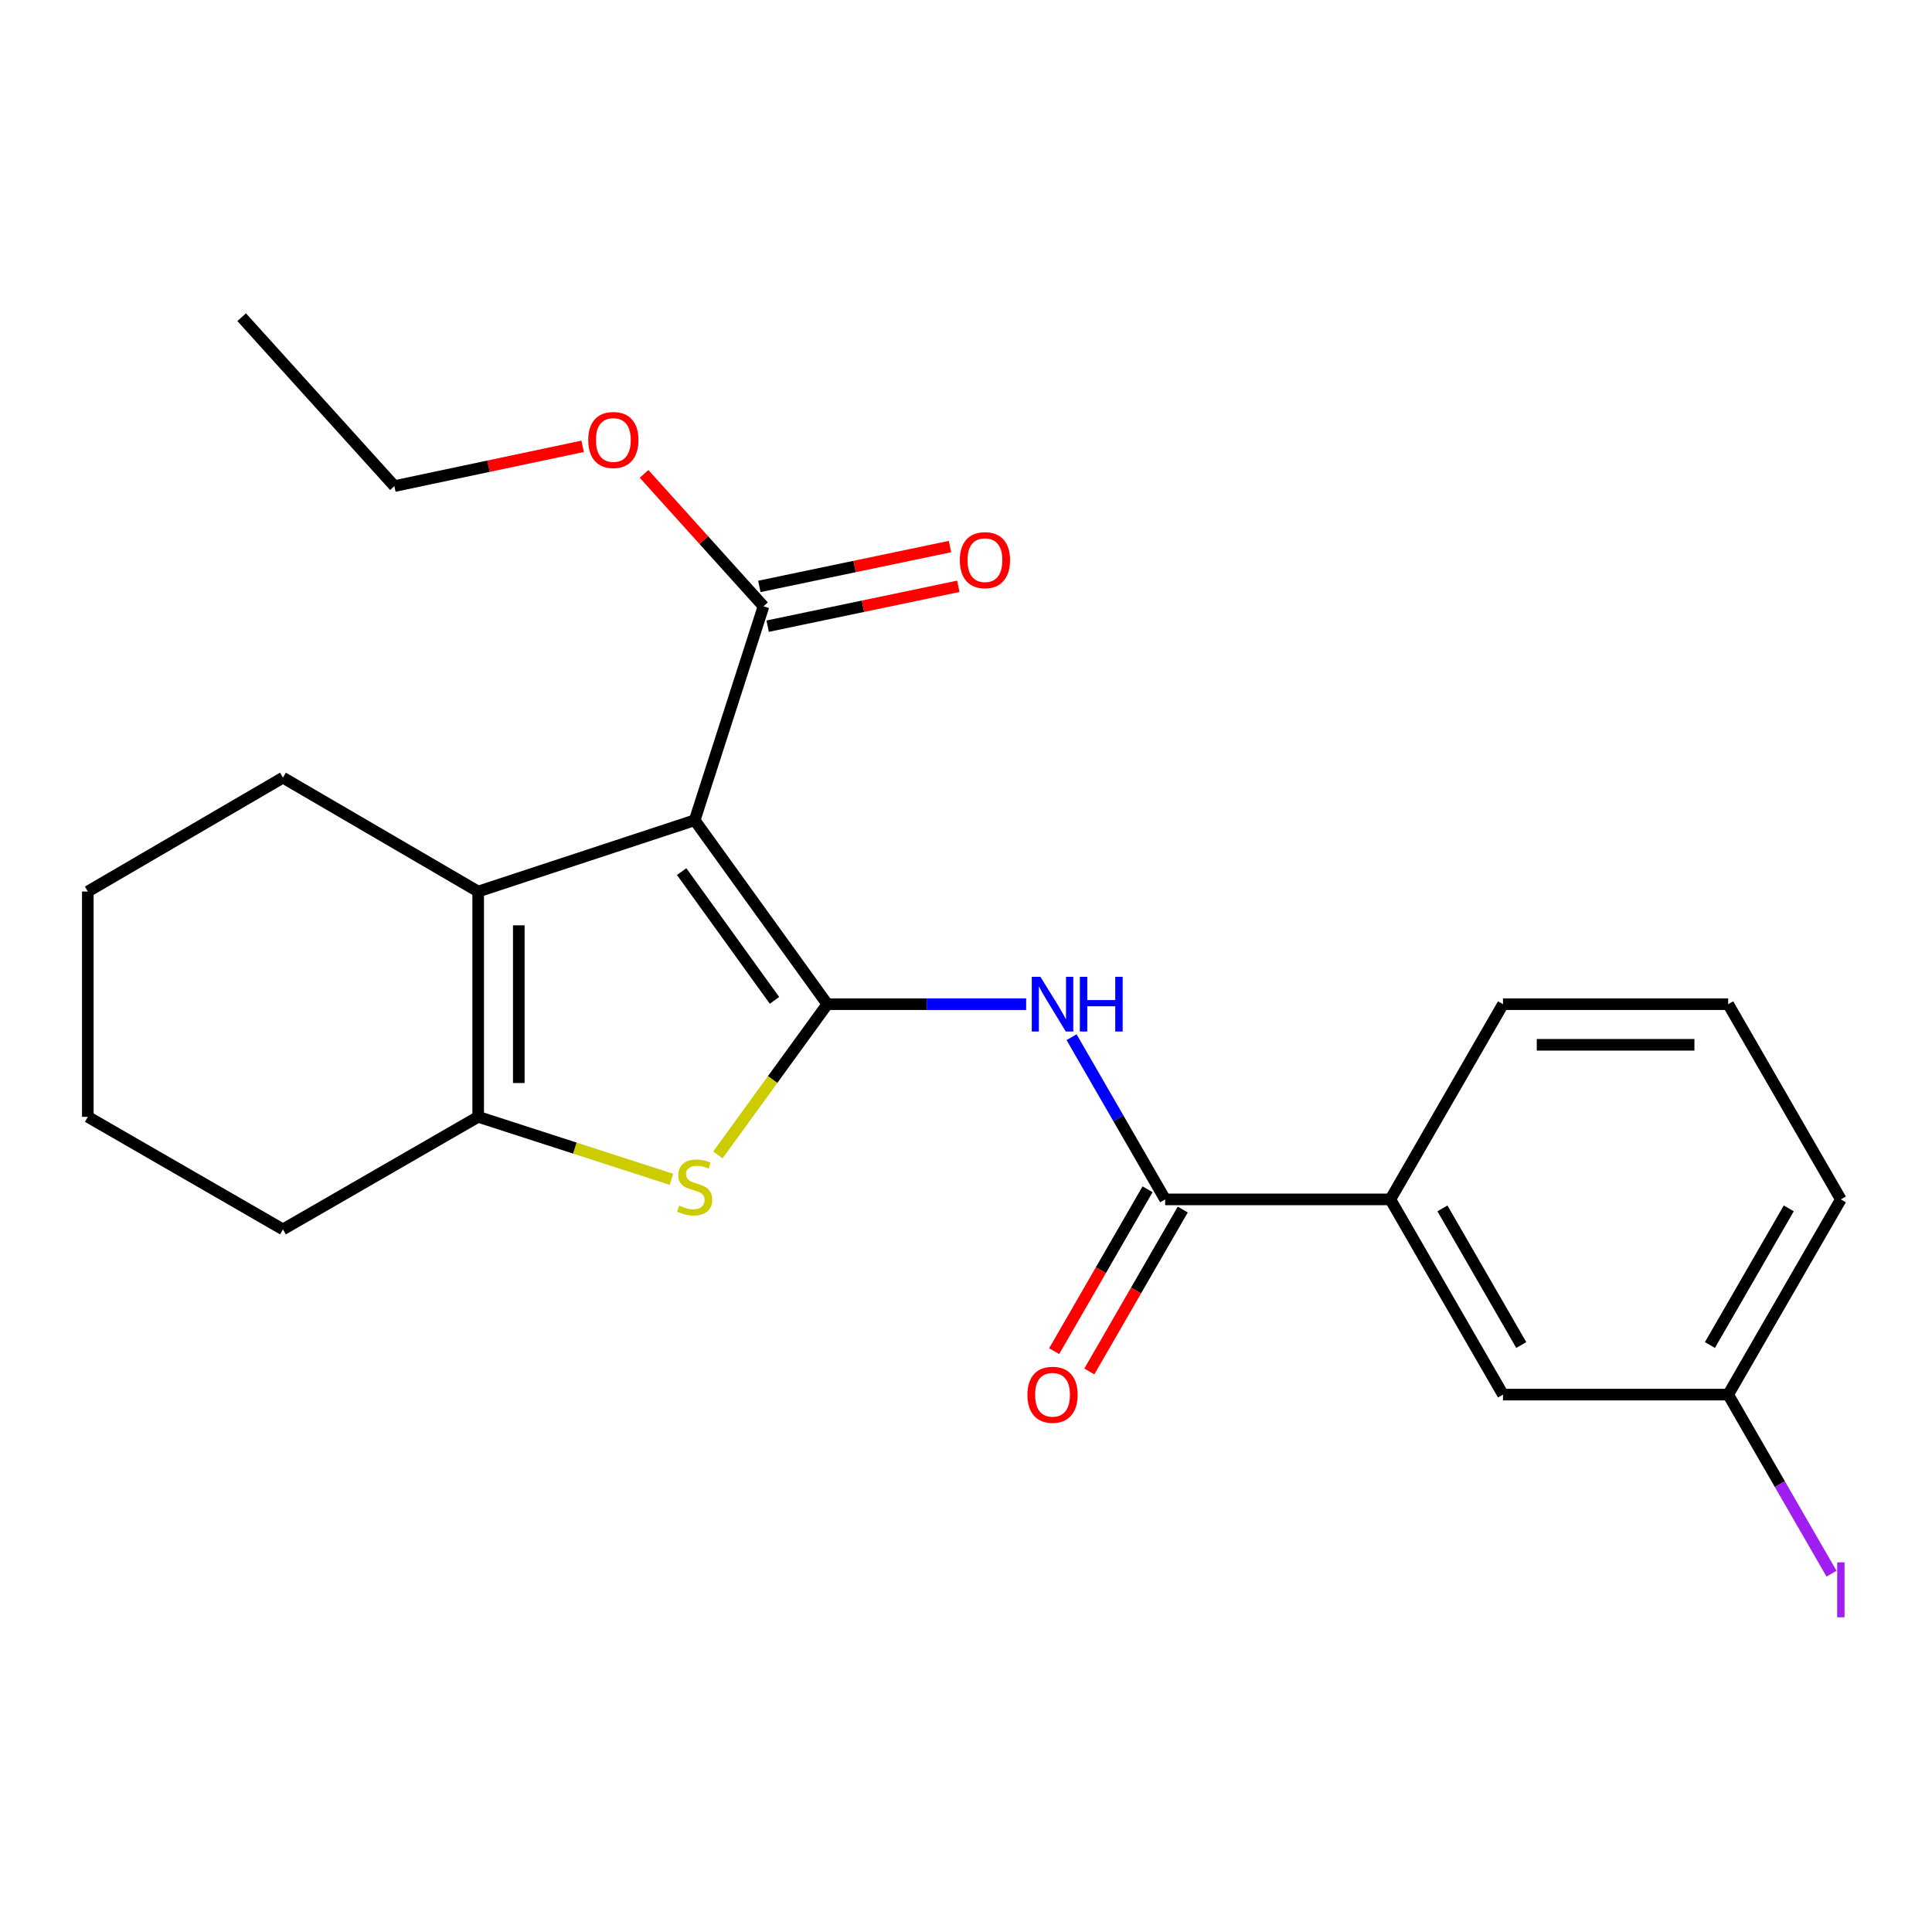 <?xml version='1.0' encoding='iso-8859-1'?>
<svg version='1.1' baseProfile='full'
              xmlns='http://www.w3.org/2000/svg'
                      xmlns:rdkit='http://www.rdkit.org/xml'
                      xmlns:xlink='http://www.w3.org/1999/xlink'
                  xml:space='preserve'
width='1000px' height='1000px' viewBox='0 0 1000 1000'>
<!-- END OF HEADER -->
<rect style='opacity:1.0;fill:#FFFFFF;stroke:none' width='1000' height='1000' x='0' y='0'> </rect>
<path class='bond-0' d='M 428.225,519.766 L 359.568,424.564' style='fill:none;fill-rule:evenodd;stroke:#000000;stroke-width:6px;stroke-linecap:butt;stroke-linejoin:miter;stroke-opacity:1' />
<path class='bond-0' d='M 400.877,517.782 L 352.817,451.14' style='fill:none;fill-rule:evenodd;stroke:#000000;stroke-width:6px;stroke-linecap:butt;stroke-linejoin:miter;stroke-opacity:1' />
<path class='bond-1' d='M 428.225,519.766 L 399.897,558.777' style='fill:none;fill-rule:evenodd;stroke:#000000;stroke-width:6px;stroke-linecap:butt;stroke-linejoin:miter;stroke-opacity:1' />
<path class='bond-1' d='M 399.897,558.777 L 371.569,597.787' style='fill:none;fill-rule:evenodd;stroke:#CCCC00;stroke-width:6px;stroke-linecap:butt;stroke-linejoin:miter;stroke-opacity:1' />
<path class='bond-3' d='M 428.225,519.766 L 479.679,519.766' style='fill:none;fill-rule:evenodd;stroke:#000000;stroke-width:6px;stroke-linecap:butt;stroke-linejoin:miter;stroke-opacity:1' />
<path class='bond-3' d='M 479.679,519.766 L 531.133,519.766' style='fill:none;fill-rule:evenodd;stroke:#0000FF;stroke-width:6px;stroke-linecap:butt;stroke-linejoin:miter;stroke-opacity:1' />
<path class='bond-2' d='M 359.568,424.564 L 247.502,461.456' style='fill:none;fill-rule:evenodd;stroke:#000000;stroke-width:6px;stroke-linecap:butt;stroke-linejoin:miter;stroke-opacity:1' />
<path class='bond-6' d='M 359.568,424.564 L 395.187,313.818' style='fill:none;fill-rule:evenodd;stroke:#000000;stroke-width:6px;stroke-linecap:butt;stroke-linejoin:miter;stroke-opacity:1' />
<path class='bond-4' d='M 347.543,610.425 L 297.523,594.245' style='fill:none;fill-rule:evenodd;stroke:#CCCC00;stroke-width:6px;stroke-linecap:butt;stroke-linejoin:miter;stroke-opacity:1' />
<path class='bond-4' d='M 297.523,594.245 L 247.502,578.065' style='fill:none;fill-rule:evenodd;stroke:#000000;stroke-width:6px;stroke-linecap:butt;stroke-linejoin:miter;stroke-opacity:1' />
<path class='bond-13' d='M 247.502,461.456 L 146.461,402.515' style='fill:none;fill-rule:evenodd;stroke:#000000;stroke-width:6px;stroke-linecap:butt;stroke-linejoin:miter;stroke-opacity:1' />
<path class='bond-23' d='M 247.502,461.456 L 247.502,578.065' style='fill:none;fill-rule:evenodd;stroke:#000000;stroke-width:6px;stroke-linecap:butt;stroke-linejoin:miter;stroke-opacity:1' />
<path class='bond-23' d='M 268.523,478.947 L 268.523,560.573' style='fill:none;fill-rule:evenodd;stroke:#000000;stroke-width:6px;stroke-linecap:butt;stroke-linejoin:miter;stroke-opacity:1' />
<path class='bond-5' d='M 554.64,536.842 L 578.863,578.825' style='fill:none;fill-rule:evenodd;stroke:#0000FF;stroke-width:6px;stroke-linecap:butt;stroke-linejoin:miter;stroke-opacity:1' />
<path class='bond-5' d='M 578.863,578.825 L 603.086,620.807' style='fill:none;fill-rule:evenodd;stroke:#000000;stroke-width:6px;stroke-linecap:butt;stroke-linejoin:miter;stroke-opacity:1' />
<path class='bond-15' d='M 247.502,578.065 L 146.461,636.328' style='fill:none;fill-rule:evenodd;stroke:#000000;stroke-width:6px;stroke-linecap:butt;stroke-linejoin:miter;stroke-opacity:1' />
<path class='bond-7' d='M 603.086,620.807 L 719.648,620.807' style='fill:none;fill-rule:evenodd;stroke:#000000;stroke-width:6px;stroke-linecap:butt;stroke-linejoin:miter;stroke-opacity:1' />
<path class='bond-8' d='M 593.982,615.555 L 569.805,657.457' style='fill:none;fill-rule:evenodd;stroke:#000000;stroke-width:6px;stroke-linecap:butt;stroke-linejoin:miter;stroke-opacity:1' />
<path class='bond-8' d='M 569.805,657.457 L 545.628,699.36' style='fill:none;fill-rule:evenodd;stroke:#FF0000;stroke-width:6px;stroke-linecap:butt;stroke-linejoin:miter;stroke-opacity:1' />
<path class='bond-8' d='M 612.19,626.06 L 588.013,667.963' style='fill:none;fill-rule:evenodd;stroke:#000000;stroke-width:6px;stroke-linecap:butt;stroke-linejoin:miter;stroke-opacity:1' />
<path class='bond-8' d='M 588.013,667.963 L 563.836,709.865' style='fill:none;fill-rule:evenodd;stroke:#FF0000;stroke-width:6px;stroke-linecap:butt;stroke-linejoin:miter;stroke-opacity:1' />
<path class='bond-9' d='M 397.338,324.106 L 446.68,313.789' style='fill:none;fill-rule:evenodd;stroke:#000000;stroke-width:6px;stroke-linecap:butt;stroke-linejoin:miter;stroke-opacity:1' />
<path class='bond-9' d='M 446.68,313.789 L 496.023,303.472' style='fill:none;fill-rule:evenodd;stroke:#FF0000;stroke-width:6px;stroke-linecap:butt;stroke-linejoin:miter;stroke-opacity:1' />
<path class='bond-9' d='M 393.036,303.53 L 442.378,293.213' style='fill:none;fill-rule:evenodd;stroke:#000000;stroke-width:6px;stroke-linecap:butt;stroke-linejoin:miter;stroke-opacity:1' />
<path class='bond-9' d='M 442.378,293.213 L 491.72,282.896' style='fill:none;fill-rule:evenodd;stroke:#FF0000;stroke-width:6px;stroke-linecap:butt;stroke-linejoin:miter;stroke-opacity:1' />
<path class='bond-12' d='M 395.187,313.818 L 364.278,279.55' style='fill:none;fill-rule:evenodd;stroke:#000000;stroke-width:6px;stroke-linecap:butt;stroke-linejoin:miter;stroke-opacity:1' />
<path class='bond-12' d='M 364.278,279.55 L 333.368,245.283' style='fill:none;fill-rule:evenodd;stroke:#FF0000;stroke-width:6px;stroke-linecap:butt;stroke-linejoin:miter;stroke-opacity:1' />
<path class='bond-10' d='M 719.648,620.807 L 777.946,721.849' style='fill:none;fill-rule:evenodd;stroke:#000000;stroke-width:6px;stroke-linecap:butt;stroke-linejoin:miter;stroke-opacity:1' />
<path class='bond-10' d='M 746.6,625.458 L 787.409,696.187' style='fill:none;fill-rule:evenodd;stroke:#000000;stroke-width:6px;stroke-linecap:butt;stroke-linejoin:miter;stroke-opacity:1' />
<path class='bond-16' d='M 719.648,620.807 L 777.946,519.766' style='fill:none;fill-rule:evenodd;stroke:#000000;stroke-width:6px;stroke-linecap:butt;stroke-linejoin:miter;stroke-opacity:1' />
<path class='bond-11' d='M 777.946,721.849 L 894.508,721.849' style='fill:none;fill-rule:evenodd;stroke:#000000;stroke-width:6px;stroke-linecap:butt;stroke-linejoin:miter;stroke-opacity:1' />
<path class='bond-14' d='M 894.508,721.849 L 921.255,768.196' style='fill:none;fill-rule:evenodd;stroke:#000000;stroke-width:6px;stroke-linecap:butt;stroke-linejoin:miter;stroke-opacity:1' />
<path class='bond-14' d='M 921.255,768.196 L 948.002,814.544' style='fill:none;fill-rule:evenodd;stroke:#A01EEF;stroke-width:6px;stroke-linecap:butt;stroke-linejoin:miter;stroke-opacity:1' />
<path class='bond-25' d='M 894.508,721.849 L 952.818,620.807' style='fill:none;fill-rule:evenodd;stroke:#000000;stroke-width:6px;stroke-linecap:butt;stroke-linejoin:miter;stroke-opacity:1' />
<path class='bond-25' d='M 885.048,696.186 L 925.865,625.457' style='fill:none;fill-rule:evenodd;stroke:#000000;stroke-width:6px;stroke-linecap:butt;stroke-linejoin:miter;stroke-opacity:1' />
<path class='bond-19' d='M 301.571,231.014 L 252.85,241.311' style='fill:none;fill-rule:evenodd;stroke:#FF0000;stroke-width:6px;stroke-linecap:butt;stroke-linejoin:miter;stroke-opacity:1' />
<path class='bond-19' d='M 252.85,241.311 L 204.129,251.607' style='fill:none;fill-rule:evenodd;stroke:#000000;stroke-width:6px;stroke-linecap:butt;stroke-linejoin:miter;stroke-opacity:1' />
<path class='bond-20' d='M 146.461,402.515 L 45.455,461.456' style='fill:none;fill-rule:evenodd;stroke:#000000;stroke-width:6px;stroke-linecap:butt;stroke-linejoin:miter;stroke-opacity:1' />
<path class='bond-21' d='M 146.461,636.328 L 45.455,578.065' style='fill:none;fill-rule:evenodd;stroke:#000000;stroke-width:6px;stroke-linecap:butt;stroke-linejoin:miter;stroke-opacity:1' />
<path class='bond-17' d='M 777.946,519.766 L 894.508,519.766' style='fill:none;fill-rule:evenodd;stroke:#000000;stroke-width:6px;stroke-linecap:butt;stroke-linejoin:miter;stroke-opacity:1' />
<path class='bond-17' d='M 795.43,540.787 L 877.024,540.787' style='fill:none;fill-rule:evenodd;stroke:#000000;stroke-width:6px;stroke-linecap:butt;stroke-linejoin:miter;stroke-opacity:1' />
<path class='bond-18' d='M 894.508,519.766 L 952.818,620.807' style='fill:none;fill-rule:evenodd;stroke:#000000;stroke-width:6px;stroke-linecap:butt;stroke-linejoin:miter;stroke-opacity:1' />
<path class='bond-22' d='M 204.129,251.607 L 125.089,164.183' style='fill:none;fill-rule:evenodd;stroke:#000000;stroke-width:6px;stroke-linecap:butt;stroke-linejoin:miter;stroke-opacity:1' />
<path class='bond-24' d='M 45.455,461.456 L 45.455,578.065' style='fill:none;fill-rule:evenodd;stroke:#000000;stroke-width:6px;stroke-linecap:butt;stroke-linejoin:miter;stroke-opacity:1' />
<path  class='atom-2' d='M 351.568 624.034
Q 351.888 624.154, 353.208 624.714
Q 354.528 625.274, 355.968 625.634
Q 357.448 625.954, 358.888 625.954
Q 361.568 625.954, 363.128 624.674
Q 364.688 623.354, 364.688 621.074
Q 364.688 619.514, 363.888 618.554
Q 363.128 617.594, 361.928 617.074
Q 360.728 616.554, 358.728 615.954
Q 356.208 615.194, 354.688 614.474
Q 353.208 613.754, 352.128 612.234
Q 351.088 610.714, 351.088 608.154
Q 351.088 604.594, 353.488 602.394
Q 355.928 600.194, 360.728 600.194
Q 364.008 600.194, 367.728 601.754
L 366.808 604.834
Q 363.408 603.434, 360.848 603.434
Q 358.088 603.434, 356.568 604.594
Q 355.048 605.714, 355.088 607.674
Q 355.088 609.194, 355.848 610.114
Q 356.648 611.034, 357.768 611.554
Q 358.928 612.074, 360.848 612.674
Q 363.408 613.474, 364.928 614.274
Q 366.448 615.074, 367.528 616.714
Q 368.648 618.314, 368.648 621.074
Q 368.648 624.994, 366.008 627.114
Q 363.408 629.194, 359.048 629.194
Q 356.528 629.194, 354.608 628.634
Q 352.728 628.114, 350.488 627.194
L 351.568 624.034
' fill='#CCCC00'/>
<path  class='atom-4' d='M 538.527 505.606
L 547.807 520.606
Q 548.727 522.086, 550.207 524.766
Q 551.687 527.446, 551.767 527.606
L 551.767 505.606
L 555.527 505.606
L 555.527 533.926
L 551.647 533.926
L 541.687 517.526
Q 540.527 515.606, 539.287 513.406
Q 538.087 511.206, 537.727 510.526
L 537.727 533.926
L 534.047 533.926
L 534.047 505.606
L 538.527 505.606
' fill='#0000FF'/>
<path  class='atom-4' d='M 558.927 505.606
L 562.767 505.606
L 562.767 517.646
L 577.247 517.646
L 577.247 505.606
L 581.087 505.606
L 581.087 533.926
L 577.247 533.926
L 577.247 520.846
L 562.767 520.846
L 562.767 533.926
L 558.927 533.926
L 558.927 505.606
' fill='#0000FF'/>
<path  class='atom-9' d='M 531.787 721.929
Q 531.787 715.129, 535.147 711.329
Q 538.507 707.529, 544.787 707.529
Q 551.067 707.529, 554.427 711.329
Q 557.787 715.129, 557.787 721.929
Q 557.787 728.809, 554.387 732.729
Q 550.987 736.609, 544.787 736.609
Q 538.547 736.609, 535.147 732.729
Q 531.787 728.849, 531.787 721.929
M 544.787 733.409
Q 549.107 733.409, 551.427 730.529
Q 553.787 727.609, 553.787 721.929
Q 553.787 716.369, 551.427 713.569
Q 549.107 710.729, 544.787 710.729
Q 540.467 710.729, 538.107 713.529
Q 535.787 716.329, 535.787 721.929
Q 535.787 727.649, 538.107 730.529
Q 540.467 733.409, 544.787 733.409
' fill='#FF0000'/>
<path  class='atom-10' d='M 496.799 289.934
Q 496.799 283.134, 500.159 279.334
Q 503.519 275.534, 509.799 275.534
Q 516.079 275.534, 519.439 279.334
Q 522.799 283.134, 522.799 289.934
Q 522.799 296.814, 519.399 300.734
Q 515.999 304.614, 509.799 304.614
Q 503.559 304.614, 500.159 300.734
Q 496.799 296.854, 496.799 289.934
M 509.799 301.414
Q 514.119 301.414, 516.439 298.534
Q 518.799 295.614, 518.799 289.934
Q 518.799 284.374, 516.439 281.574
Q 514.119 278.734, 509.799 278.734
Q 505.479 278.734, 503.119 281.534
Q 500.799 284.334, 500.799 289.934
Q 500.799 295.654, 503.119 298.534
Q 505.479 301.414, 509.799 301.414
' fill='#FF0000'/>
<path  class='atom-13' d='M 304.467 227.735
Q 304.467 220.935, 307.827 217.135
Q 311.187 213.335, 317.467 213.335
Q 323.747 213.335, 327.107 217.135
Q 330.467 220.935, 330.467 227.735
Q 330.467 234.615, 327.067 238.535
Q 323.667 242.415, 317.467 242.415
Q 311.227 242.415, 307.827 238.535
Q 304.467 234.655, 304.467 227.735
M 317.467 239.215
Q 321.787 239.215, 324.107 236.335
Q 326.467 233.415, 326.467 227.735
Q 326.467 222.175, 324.107 219.375
Q 321.787 216.535, 317.467 216.535
Q 313.147 216.535, 310.787 219.335
Q 308.467 222.135, 308.467 227.735
Q 308.467 233.455, 310.787 236.335
Q 313.147 239.215, 317.467 239.215
' fill='#FF0000'/>
<path  class='atom-15' d='M 950.918 808.67
L 954.718 808.67
L 954.718 837.11
L 950.918 837.11
L 950.918 808.67
' fill='#A01EEF'/>
</svg>
